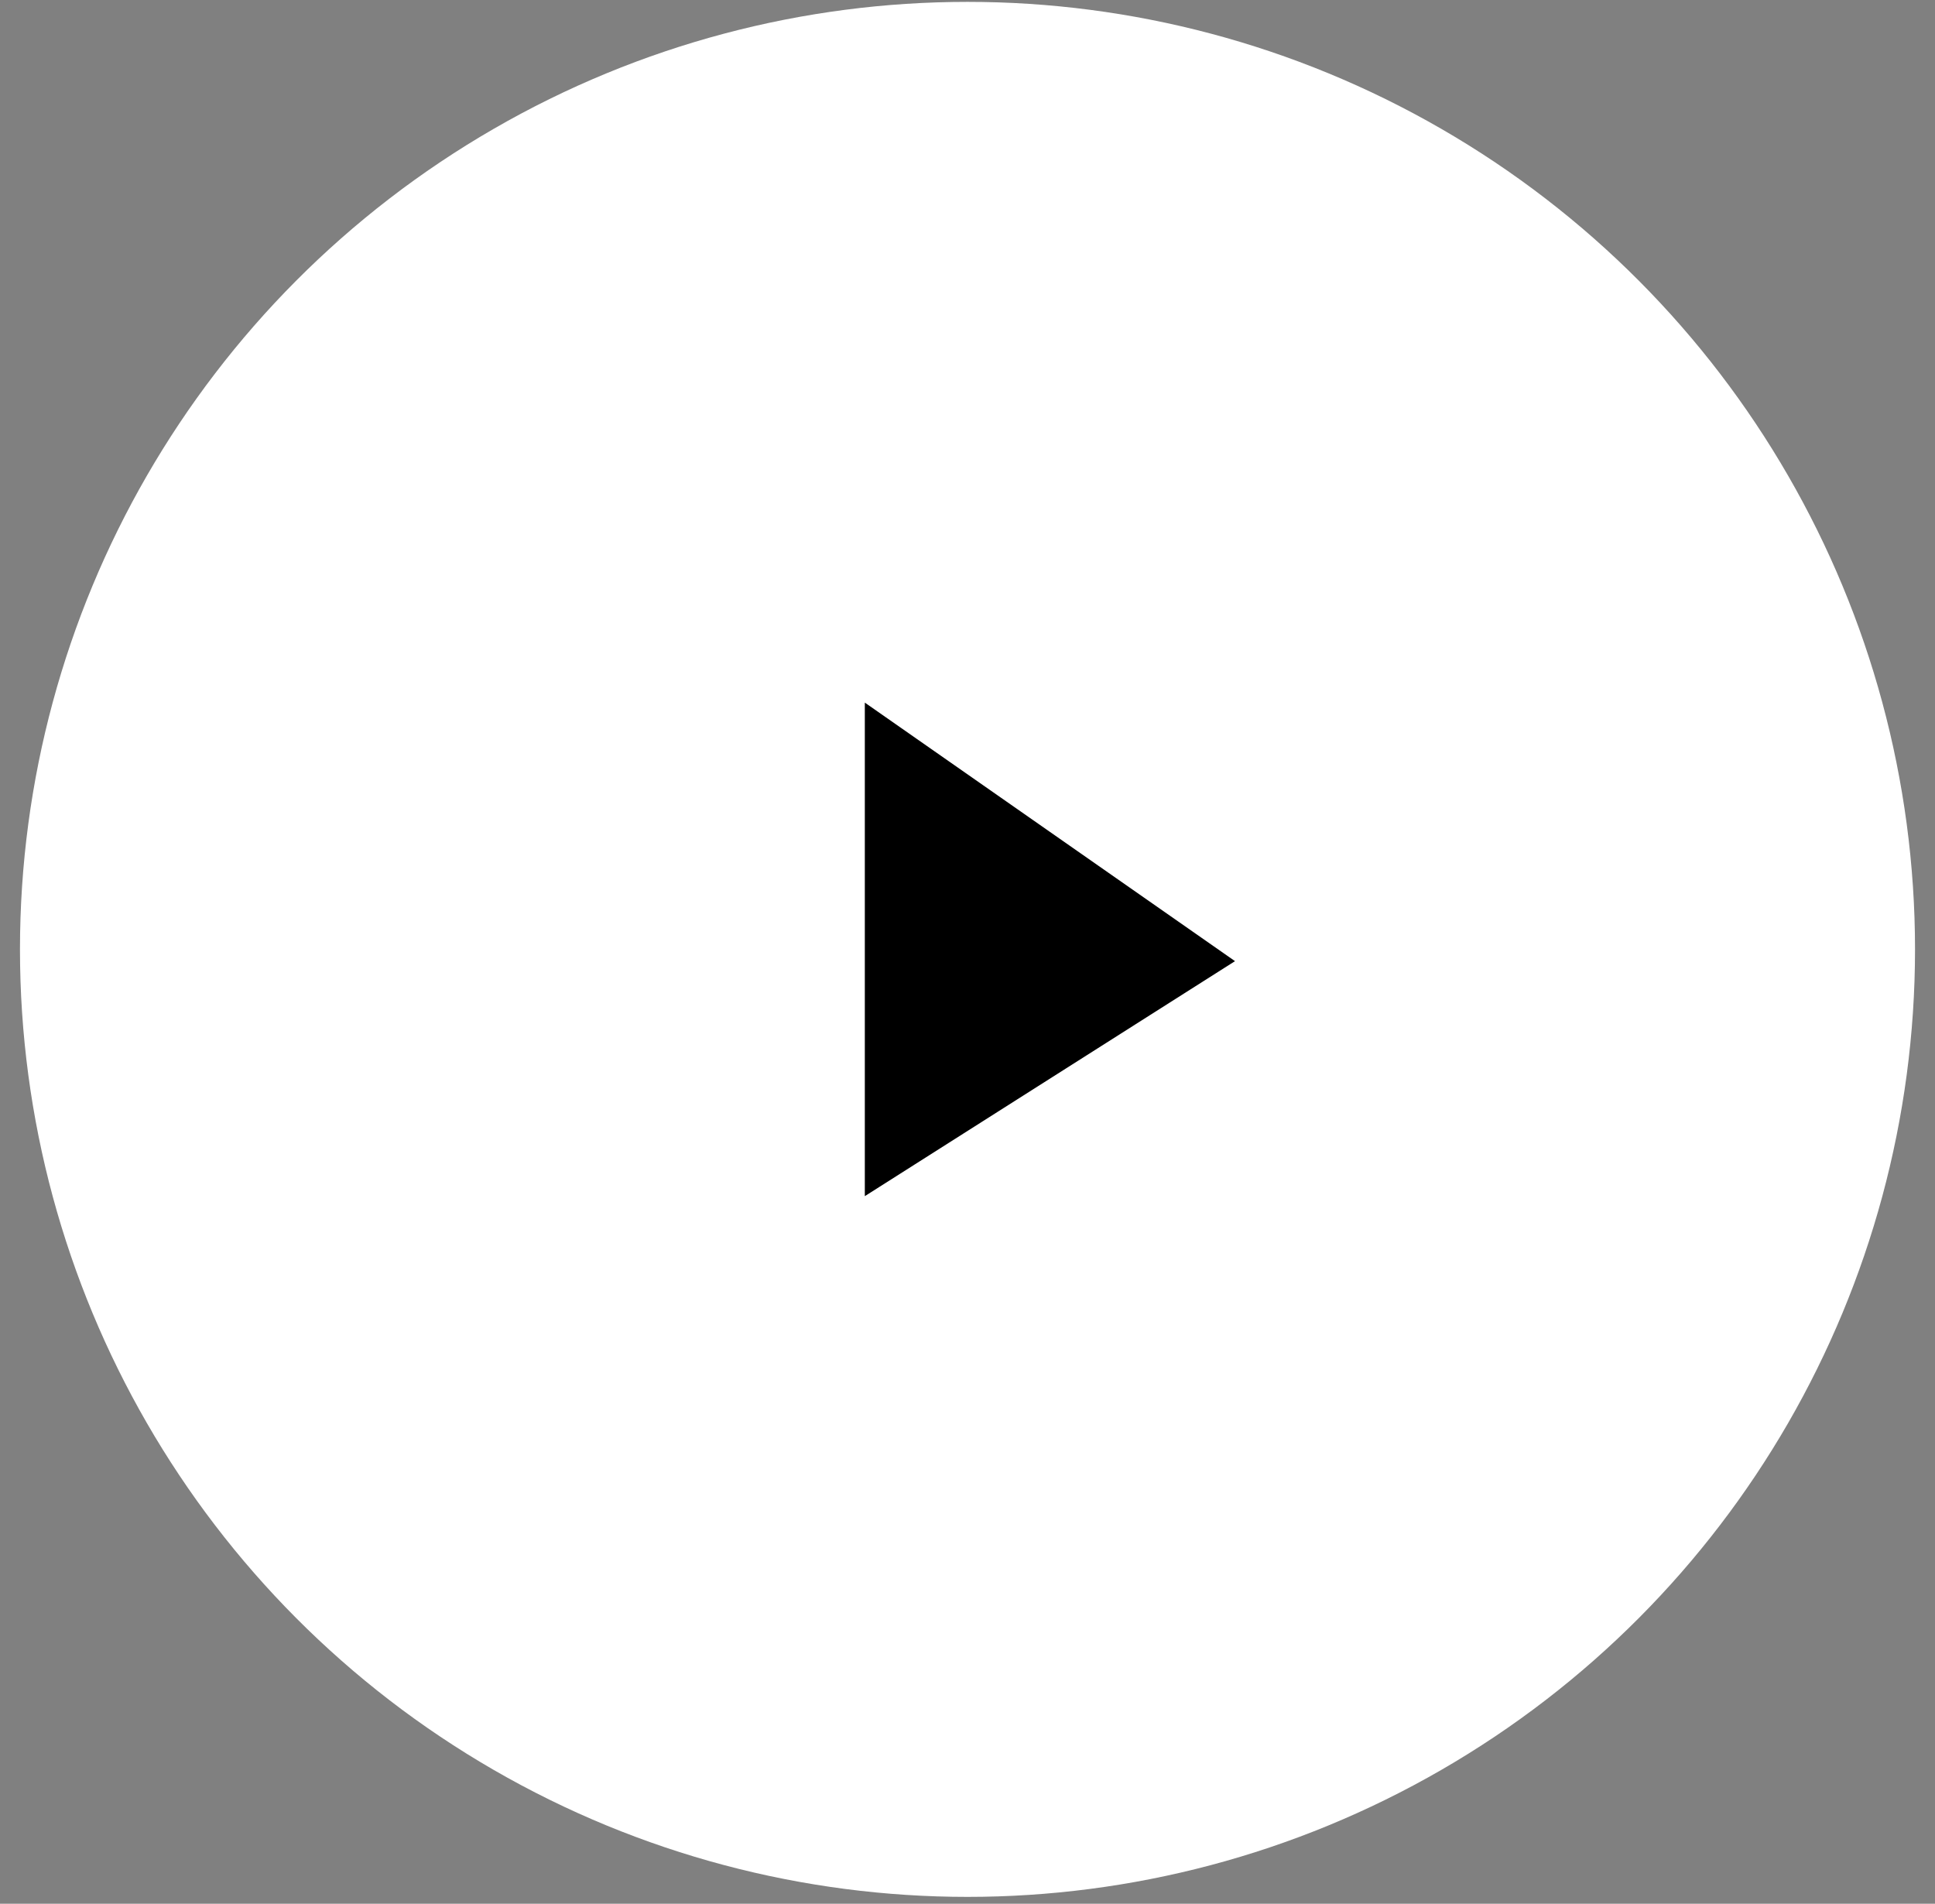 <svg width="62" height="61" viewBox="0 0 62 61" fill="none" xmlns="http://www.w3.org/2000/svg">
<rect x="0" y="0" width="62" height="61" fill="#808080" stroke="none"/>
<ellipse cx="31" cy="30.42" rx="30.36" ry="30.36" fill="white"/>
<path d="M27.71 38.327V22.513L39.571 30.797L27.71 38.327Z" fill="black"/>
</svg>
